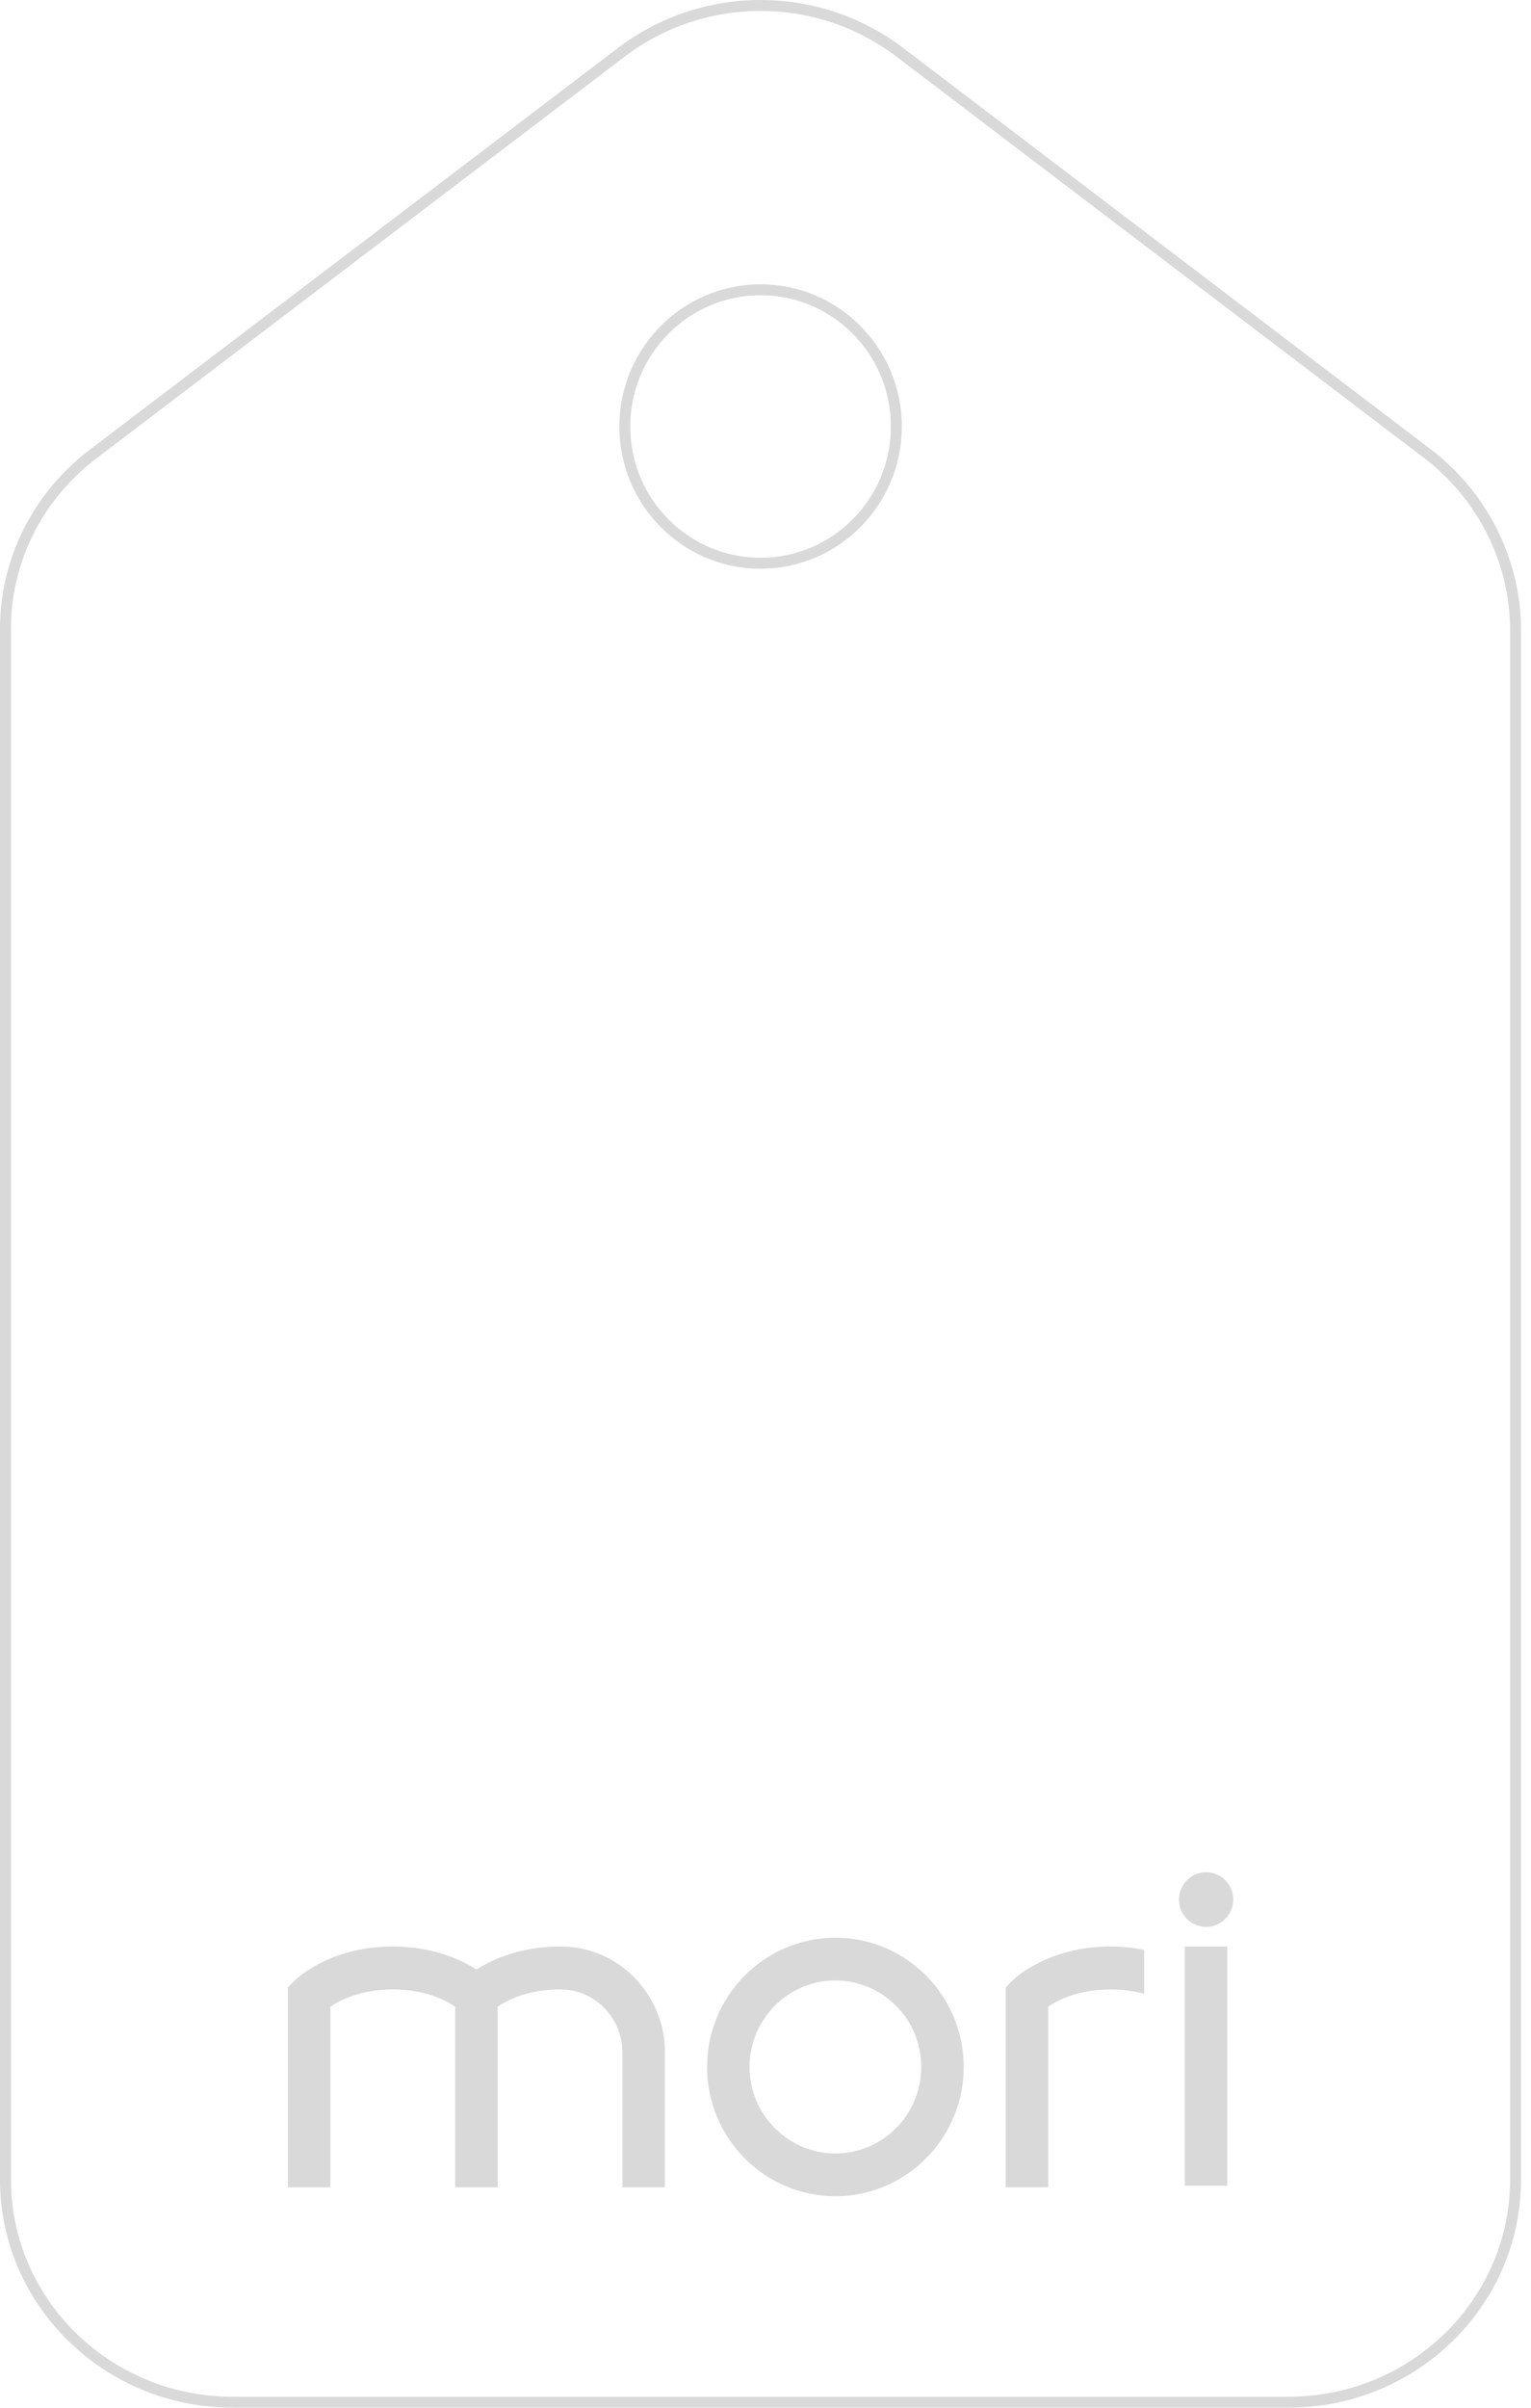 <svg xmlns="http://www.w3.org/2000/svg" width="140" height="220" viewBox="0 0 140 220" fill="none"><path d="M82.272 4.769L130.555 41.472C135.578 45.303 138.587 51.309 138.587 57.543V199.151C138.587 210.38 129.287 219.493 117.834 219.493H21.253C9.8 219.493 0.5 210.352 0.5 199.151V57.529C0.5 56.603 0.555 55.694 0.678 54.803C1.402 49.545 4.164 44.794 8.532 41.473C8.532 41.473 8.532 41.473 8.532 41.473L56.829 4.769C64.319 -0.923 74.782 -0.923 82.272 4.769ZM57.134 38.972C57.134 45.863 62.682 51.467 69.551 51.467C76.405 51.467 81.967 45.863 81.967 38.972C81.967 32.081 76.405 26.477 69.551 26.477C62.696 26.477 57.134 32.081 57.134 38.972Z" stroke="#D9D9D9"></path><path d="M110.291 176.064C111.662 176.064 112.773 174.946 112.773 173.566C112.773 172.187 111.662 171.068 110.291 171.068C108.921 171.068 107.81 172.187 107.81 173.566C107.81 174.946 108.921 176.064 110.291 176.064Z" fill="#D9D9D9"></path><path d="M112.226 177.856H108.342V199.715H112.226V177.856Z" fill="#D9D9D9"></path><path d="M51.227 177.856C47.582 177.856 45.017 179.041 43.572 179.959C42.129 179.041 39.563 177.856 35.918 177.856C30.072 177.856 27.015 180.89 26.889 181.017L26.328 181.596V199.856H30.212V183.345C31.095 182.753 32.988 181.779 35.918 181.779C38.862 181.779 40.755 182.753 41.624 183.345V199.856H45.507V183.345C46.39 182.753 48.283 181.779 51.213 181.779C51.241 181.779 51.269 181.779 51.297 181.779C54.424 181.793 56.919 184.418 56.919 187.551V199.856H60.802V187.522C60.802 182.259 56.611 177.913 51.381 177.856C51.325 177.856 51.269 177.856 51.213 177.856H51.227Z" fill="#D9D9D9"></path><path d="M76.392 200.674C69.915 200.674 64.658 195.368 64.658 188.863C64.658 182.343 69.929 177.052 76.392 177.052C82.869 177.052 88.126 182.358 88.126 188.863C88.126 195.382 82.855 200.674 76.392 200.674ZM76.392 180.96C72.06 180.96 68.541 184.502 68.541 188.863C68.541 193.223 72.06 196.765 76.392 196.765C80.724 196.765 84.243 193.223 84.243 188.863C84.243 184.502 80.724 180.96 76.392 180.96Z" fill="#D9D9D9"></path><path d="M104.627 178.167C103.702 177.983 102.693 177.856 101.557 177.856C95.711 177.856 92.655 180.89 92.528 181.017L91.968 181.596V199.856H95.851V183.345C96.734 182.753 98.627 181.779 101.557 181.779C102.763 181.779 103.772 181.948 104.627 182.174V178.167Z" fill="#D9D9D9"></path></svg>